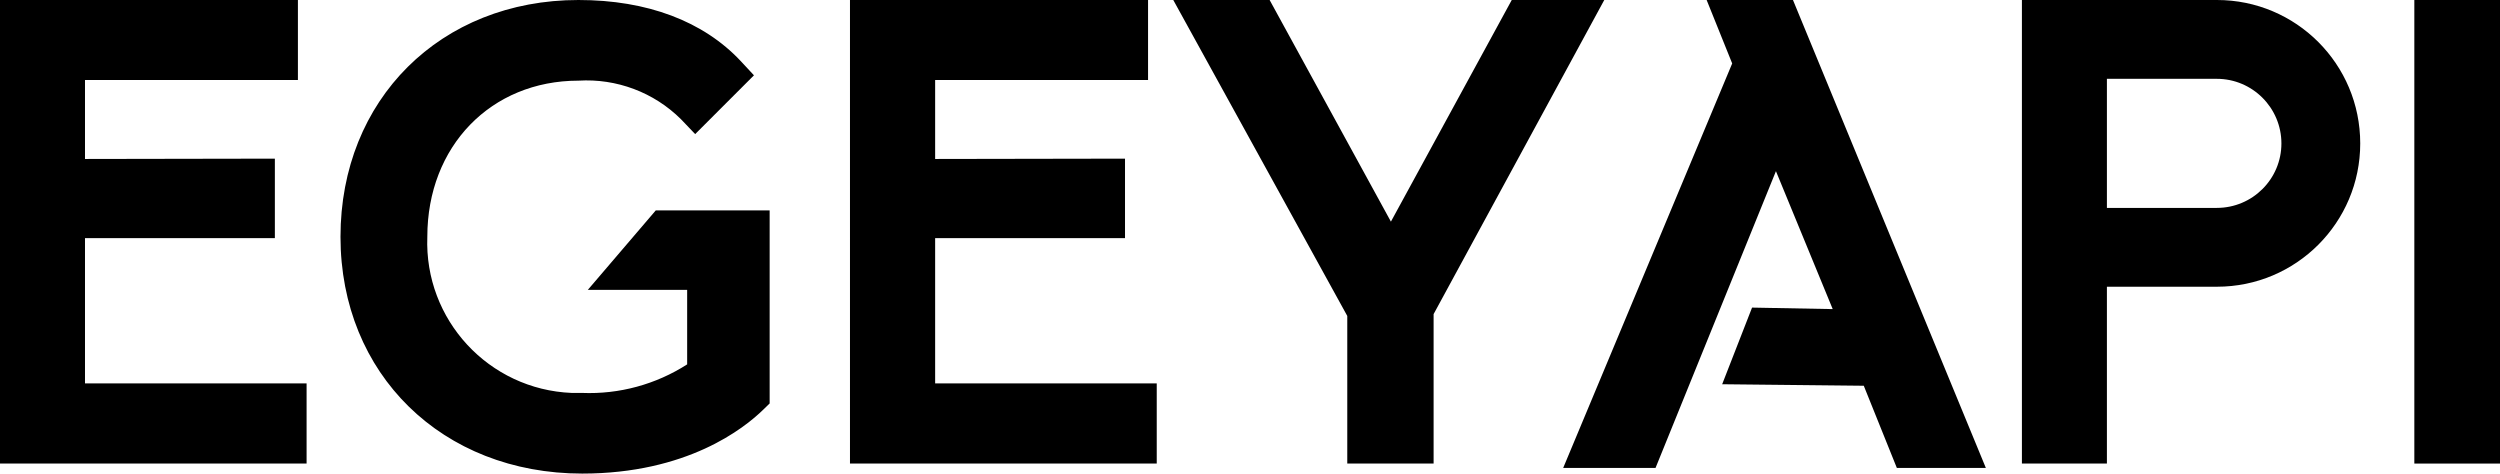 <svg xmlns="http://www.w3.org/2000/svg" id="Layer_2" viewBox="0 0 149.71 28.36"><defs><style>      .cls-1 {        fill: none;      }      .cls-2 {        fill-rule: evenodd;      }    </style></defs><g id="Group_163226"><g><rect id="Rectangle_73" x="145.24" y=".66" width="3.81" height="26.44"></rect><path id="Path_4818" d="M145.9,1.32h2.49v25.13h-2.49V1.32ZM144.58,27.76h5.13V0h-5.13v27.76Z"></path><rect class="cls-1" width="149.71" height="28.36"></rect><g id="Group_163224"><path id="Path_4819" class="cls-2" d="M132.76.66h-11.02v26.44h3.77v-10.59h7.24c4.38-.05,7.88-3.64,7.84-8.01-.05-4.31-3.53-7.79-7.84-7.84M132.75,13.12h-7.23s0,0,0,0V4.05h7.24c2.5,0,4.53,2.03,4.53,4.53,0,2.5-2.03,4.53-4.53,4.53"></path><path id="Path_4820" d="M126.17,27.76h-5.09V0h11.68c4.74,0,8.58,3.84,8.58,8.59,0,4.74-3.84,8.58-8.58,8.58h-6.59v10.6ZM122.4,26.44h2.45v-10.6h7.9c4.01,0,7.26-3.25,7.26-7.27,0-4.01-3.25-7.26-7.26-7.26h-10.36v25.12ZM132.76,13.78h-7.9s0-.67,0-.67V3.39h7.9c2.87,0,5.19,2.32,5.19,5.19s-2.32,5.19-5.19,5.19M126.17,12.45h6.58c2.14,0,3.87-1.73,3.87-3.86s-1.73-3.87-3.87-3.87h-6.58v7.73Z"></path><path id="Path_4821" class="cls-2" d="M90.92.66l-7.02,12.9c-.2.39-.41.85-.59,1.29-.18-.45-.38-.88-.61-1.3l-7.05-12.89h-4.27l9.96,18.1v8.35h3.85v-8.46L94.95.66h-4.03Z"></path><path id="Path_4822" d="M85.85,27.76h-5.17v-8.84L70.26,0h5.77l7.24,13.23.03.05v-.02S90.53,0,90.53,0h5.54l-10.22,18.81v8.95ZM82,26.44h2.53v-7.97L93.84,1.32h-2.54l-6.83,12.55c-.16.31-.35.73-.56,1.22l-.61,1.48-.61-1.48c-.17-.42-.36-.82-.58-1.22l-6.87-12.56h-2.76l9.5,17.27v7.86Z"></path><path id="Path_4823" class="cls-2" d="M55.34,13.6h11.37v-3.44h-10.05v.02h-1.32v-6.05h12.75V.66h-16.53v26.44h17.05v-3.48h-13.27v-10.02Z"></path><path id="Path_4824" d="M69.27,27.76h-18.37V0h17.85v4.79h-12.75v4.73l11.37-.02v4.76h-11.37v8.7h13.27v4.8ZM52.22,26.44h15.73v-2.16h-13.27v-11.34h11.37v-2.12l-11.37.02V3.48h12.75V1.32h-15.21v25.13Z"></path><path id="Path_4825" class="cls-2" d="M4.43,13.6h11.37v-3.44H5.76v.02h-1.32v-6.05h12.75V.66H.66v26.44h17.05v-3.48H4.43v-10.02Z"></path><path id="Path_4826" d="M18.37,27.76H0V0h17.84v4.79H5.09v4.73l11.37-.02v4.76H5.09v8.7h13.27v4.8ZM1.32,26.44h15.73v-2.16H3.77v-11.34h11.37v-2.12l-11.37.02V3.48h12.75V1.32H1.32v25.13Z"></path><path id="Path_4827" class="cls-2" d="M36.64,16.7h5.17v5.46c-2.03,1.43-4.47,2.14-6.95,2.03-5.32.16-9.77-4.02-9.94-9.34,0-.22,0-.44,0-.67,0-5.8,4.08-10.01,9.71-10.01,2.46-.14,4.87.77,6.62,2.52l.39.4,2.59-2.59-.36-.39c-2.11-2.26-5.3-3.45-9.24-3.45-7.88,0-13.6,5.69-13.6,13.52s5.81,13.52,13.82,13.52c6.03,0,9.29-2.56,10.41-3.66l.16-.16v-10.62h-5.85l-2.94,3.44Z"></path><path id="Path_4828" d="M34.87,28.36c-8.39,0-14.48-5.96-14.48-14.18S26.38,0,34.64,0C38.76,0,42.12,1.27,44.36,3.66l.79.85-3.52,3.52-.85-.89c-1.62-1.61-3.86-2.45-6.14-2.31-5.24,0-9.05,3.93-9.05,9.35-.19,4.97,3.68,9.15,8.65,9.35.21,0,.41,0,.62,0,2.22.09,4.42-.51,6.29-1.71v-4.46h-5.95l4.07-4.76h6.82v11.56l-.36.35c-1.18,1.16-4.6,3.85-10.87,3.85M34.64,1.32c-6.88-.26-12.68,5.12-12.93,12-.01.29-.01.57,0,.86,0,7.45,5.53,12.86,13.16,12.86,5.72,0,8.82-2.38,9.92-3.44v-9.69h-4.89l-1.82,2.12h4.4v6.44l-.26.2c-2.14,1.51-4.73,2.28-7.35,2.17-5.68.18-10.42-4.28-10.59-9.96,0-.24,0-.48,0-.71,0-6.18,4.36-10.67,10.37-10.67,2.6-.14,5.15.81,7.01,2.64l1.67-1.66c-1.98-2.07-4.98-3.16-8.68-3.16"></path><path id="Path_4829" class="cls-2" d="M103.17.66l1.27,3.14-9.84,23.56h4.09l7.11-17.53c.17-.42.35-.92.5-1.42l4.43,10.77-5.38-.1-1.27,3.27,7.97.08,1.98,4.91h3.9L106.92.65h-3.75Z"></path><path id="Path_4830" d="M118.92,28.02h-5.33l-1.98-4.92-8.48-.09,1.79-4.59,4.83.09-3.4-8.26-7.21,17.77h-5.53l10.12-24.22-1.53-3.8h5.17l11.55,28.02ZM114.47,26.7h2.47L106.49,1.32h-2.34l1,2.49-9.56,22.89h2.66l6.94-17.11c.15-.36.31-.82.49-1.37l.55-1.73,5.5,13.38-5.92-.11-.76,1.95,7.45.08,1.97,4.9Z"></path></g></g></g></svg>
